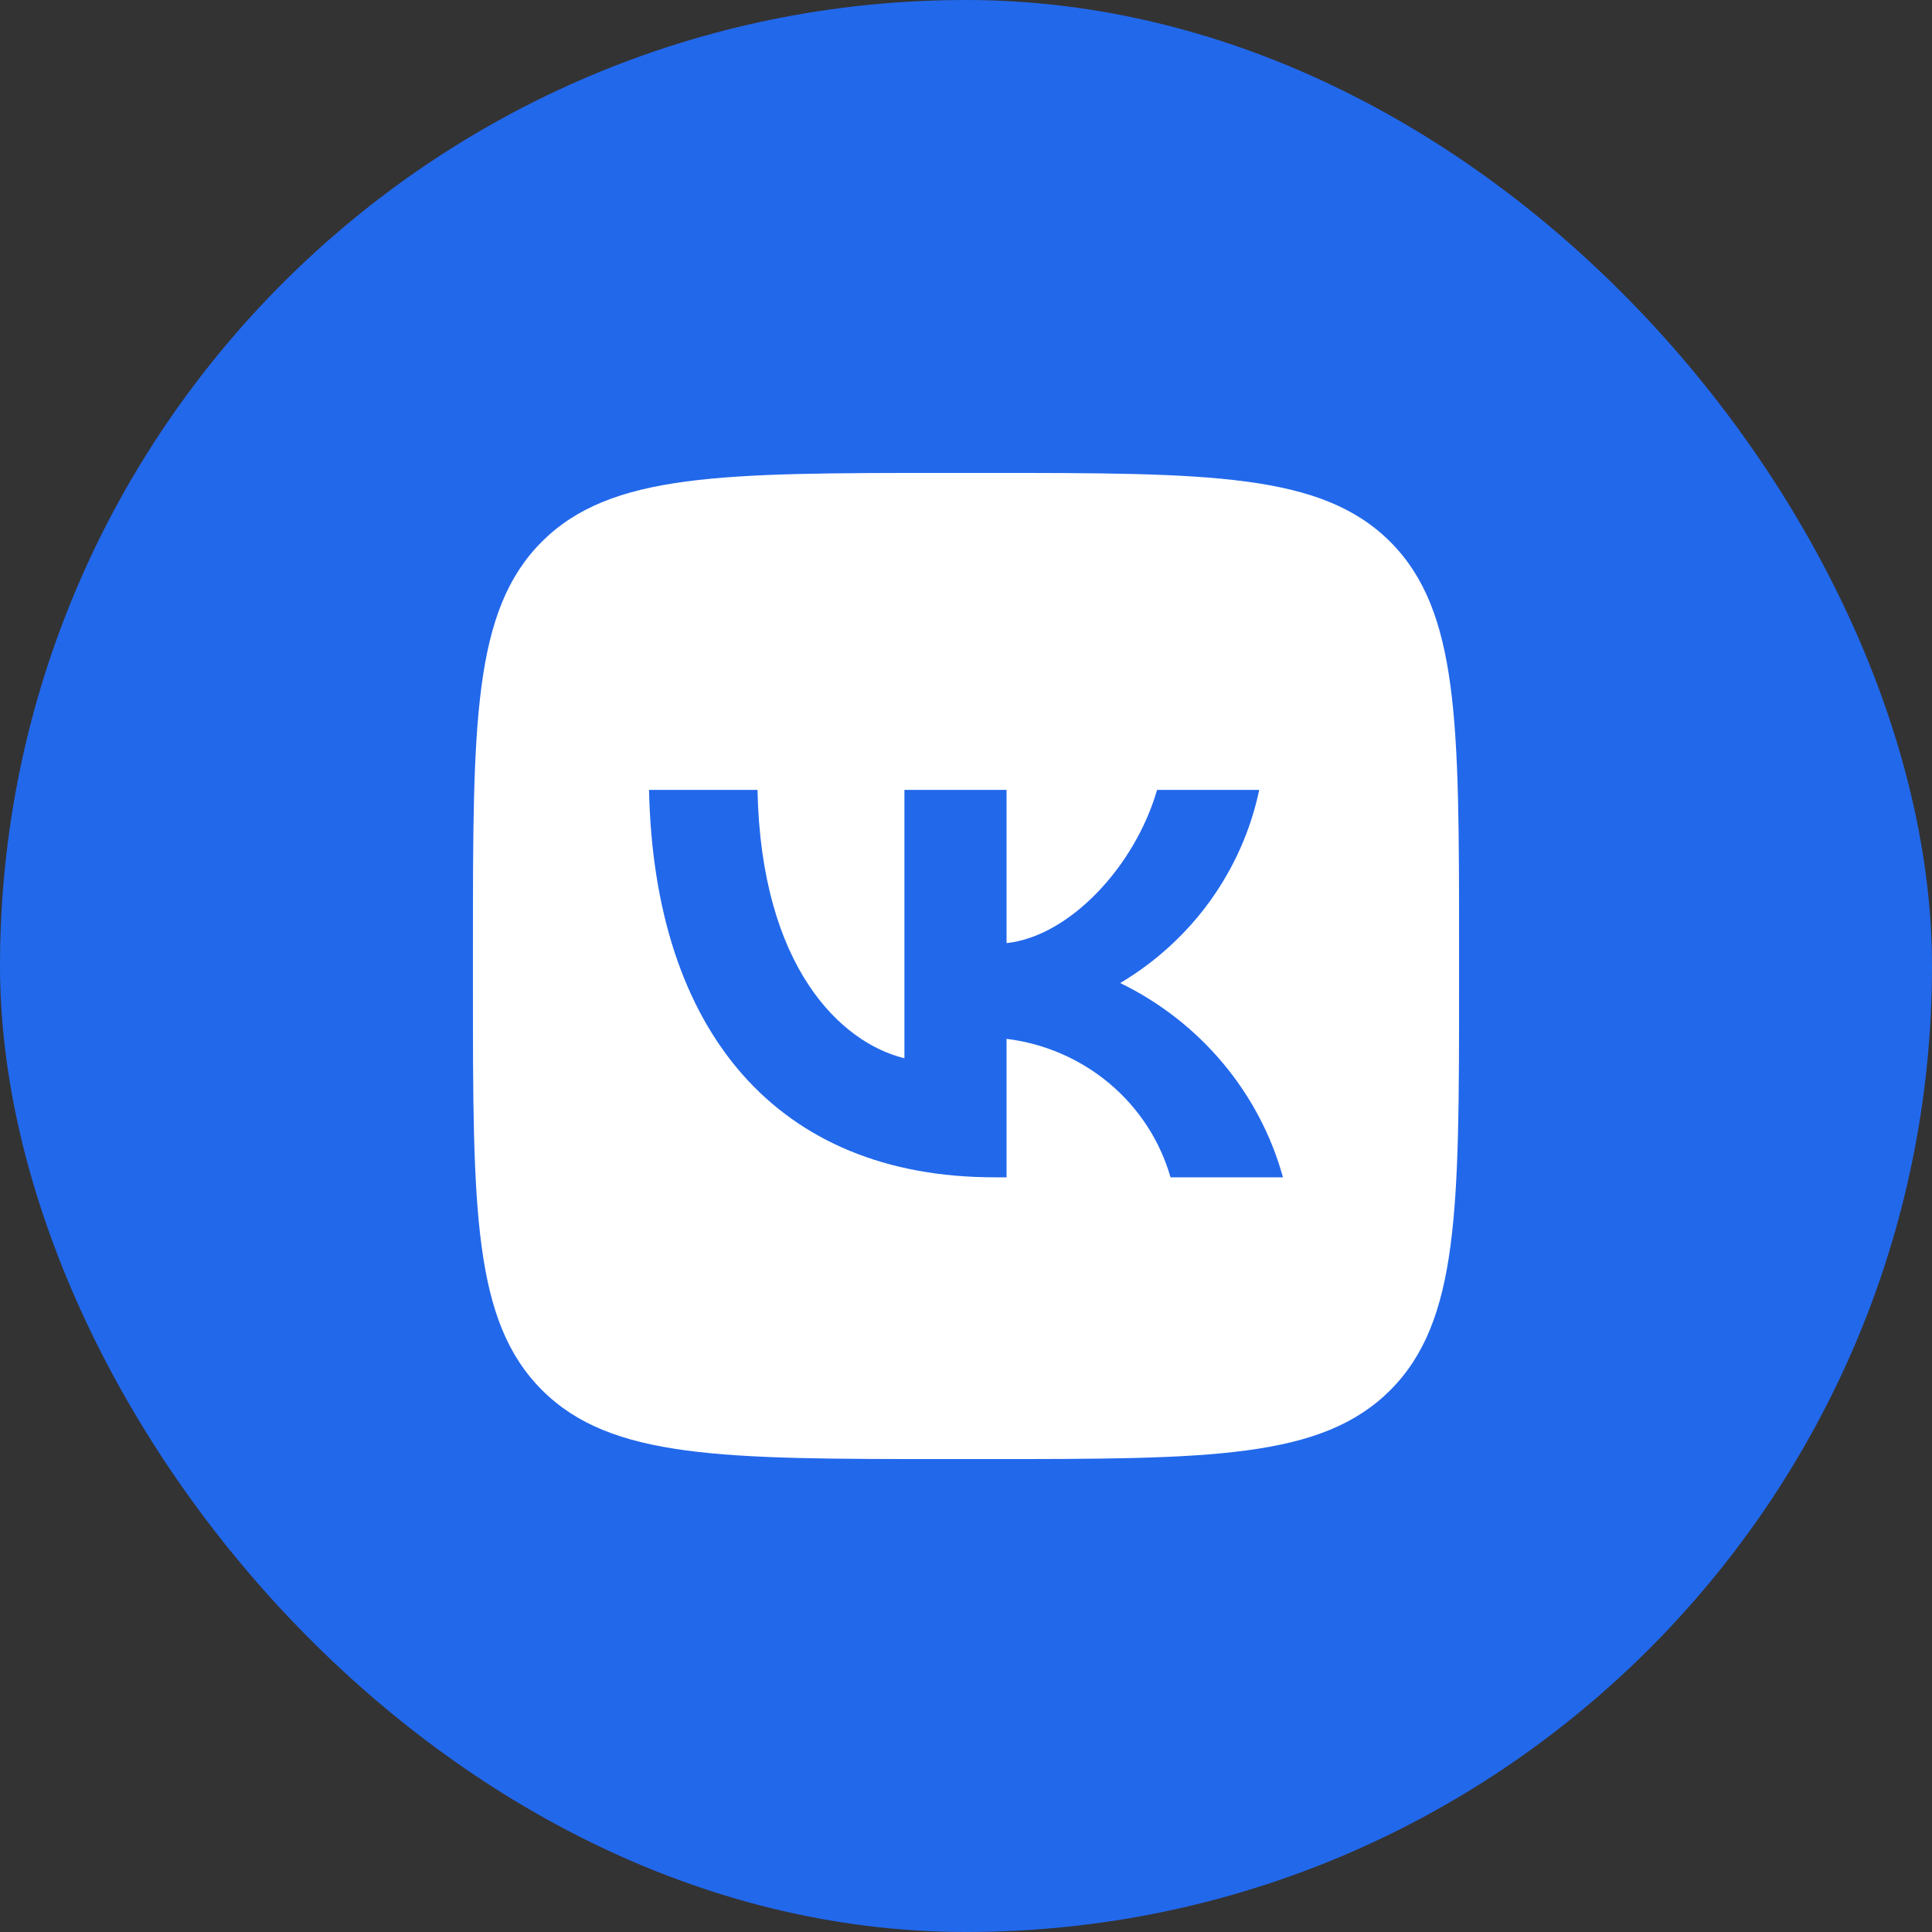 <?xml version="1.0" encoding="UTF-8"?> <svg xmlns="http://www.w3.org/2000/svg" width="48" height="48" viewBox="0 0 48 48" fill="none"><rect x="0" y="0" width="48" height="48" fill="#333333" stroke="none"/><rect width="48" height="48" rx="24" fill="#2268EB"></rect><path fill-rule="evenodd" clip-rule="evenodd" d="M24.51 36.25H23.489C17.957 36.25 15.18 36.25 13.465 34.535C11.75 32.82 11.75 30.043 11.75 24.531V23.49C11.75 17.957 11.75 15.18 13.455 13.465C15.17 11.75 17.936 11.75 23.489 11.75H24.51C30.053 11.75 32.83 11.75 34.545 13.465C36.25 15.18 36.25 17.957 36.25 23.469V24.51C36.25 30.043 36.25 32.82 34.545 34.535C32.83 36.25 30.064 36.25 24.51 36.25ZM16.125 19.625C16.253 25.637 19.322 29.25 24.703 29.25H25.008V25.81C25.957 25.927 26.85 26.316 27.575 26.928C28.299 27.54 28.823 28.348 29.081 29.25H31.875C31.588 28.211 31.079 27.244 30.382 26.412C29.685 25.58 28.816 24.902 27.832 24.423C28.713 23.899 29.475 23.202 30.069 22.377C30.663 21.551 31.077 20.614 31.285 19.625H28.747C28.196 21.533 26.563 23.267 25.008 23.431V19.625H22.47V26.292C20.896 25.907 18.909 24.038 18.82 19.625H16.125Z" fill="white"></path></svg> 
